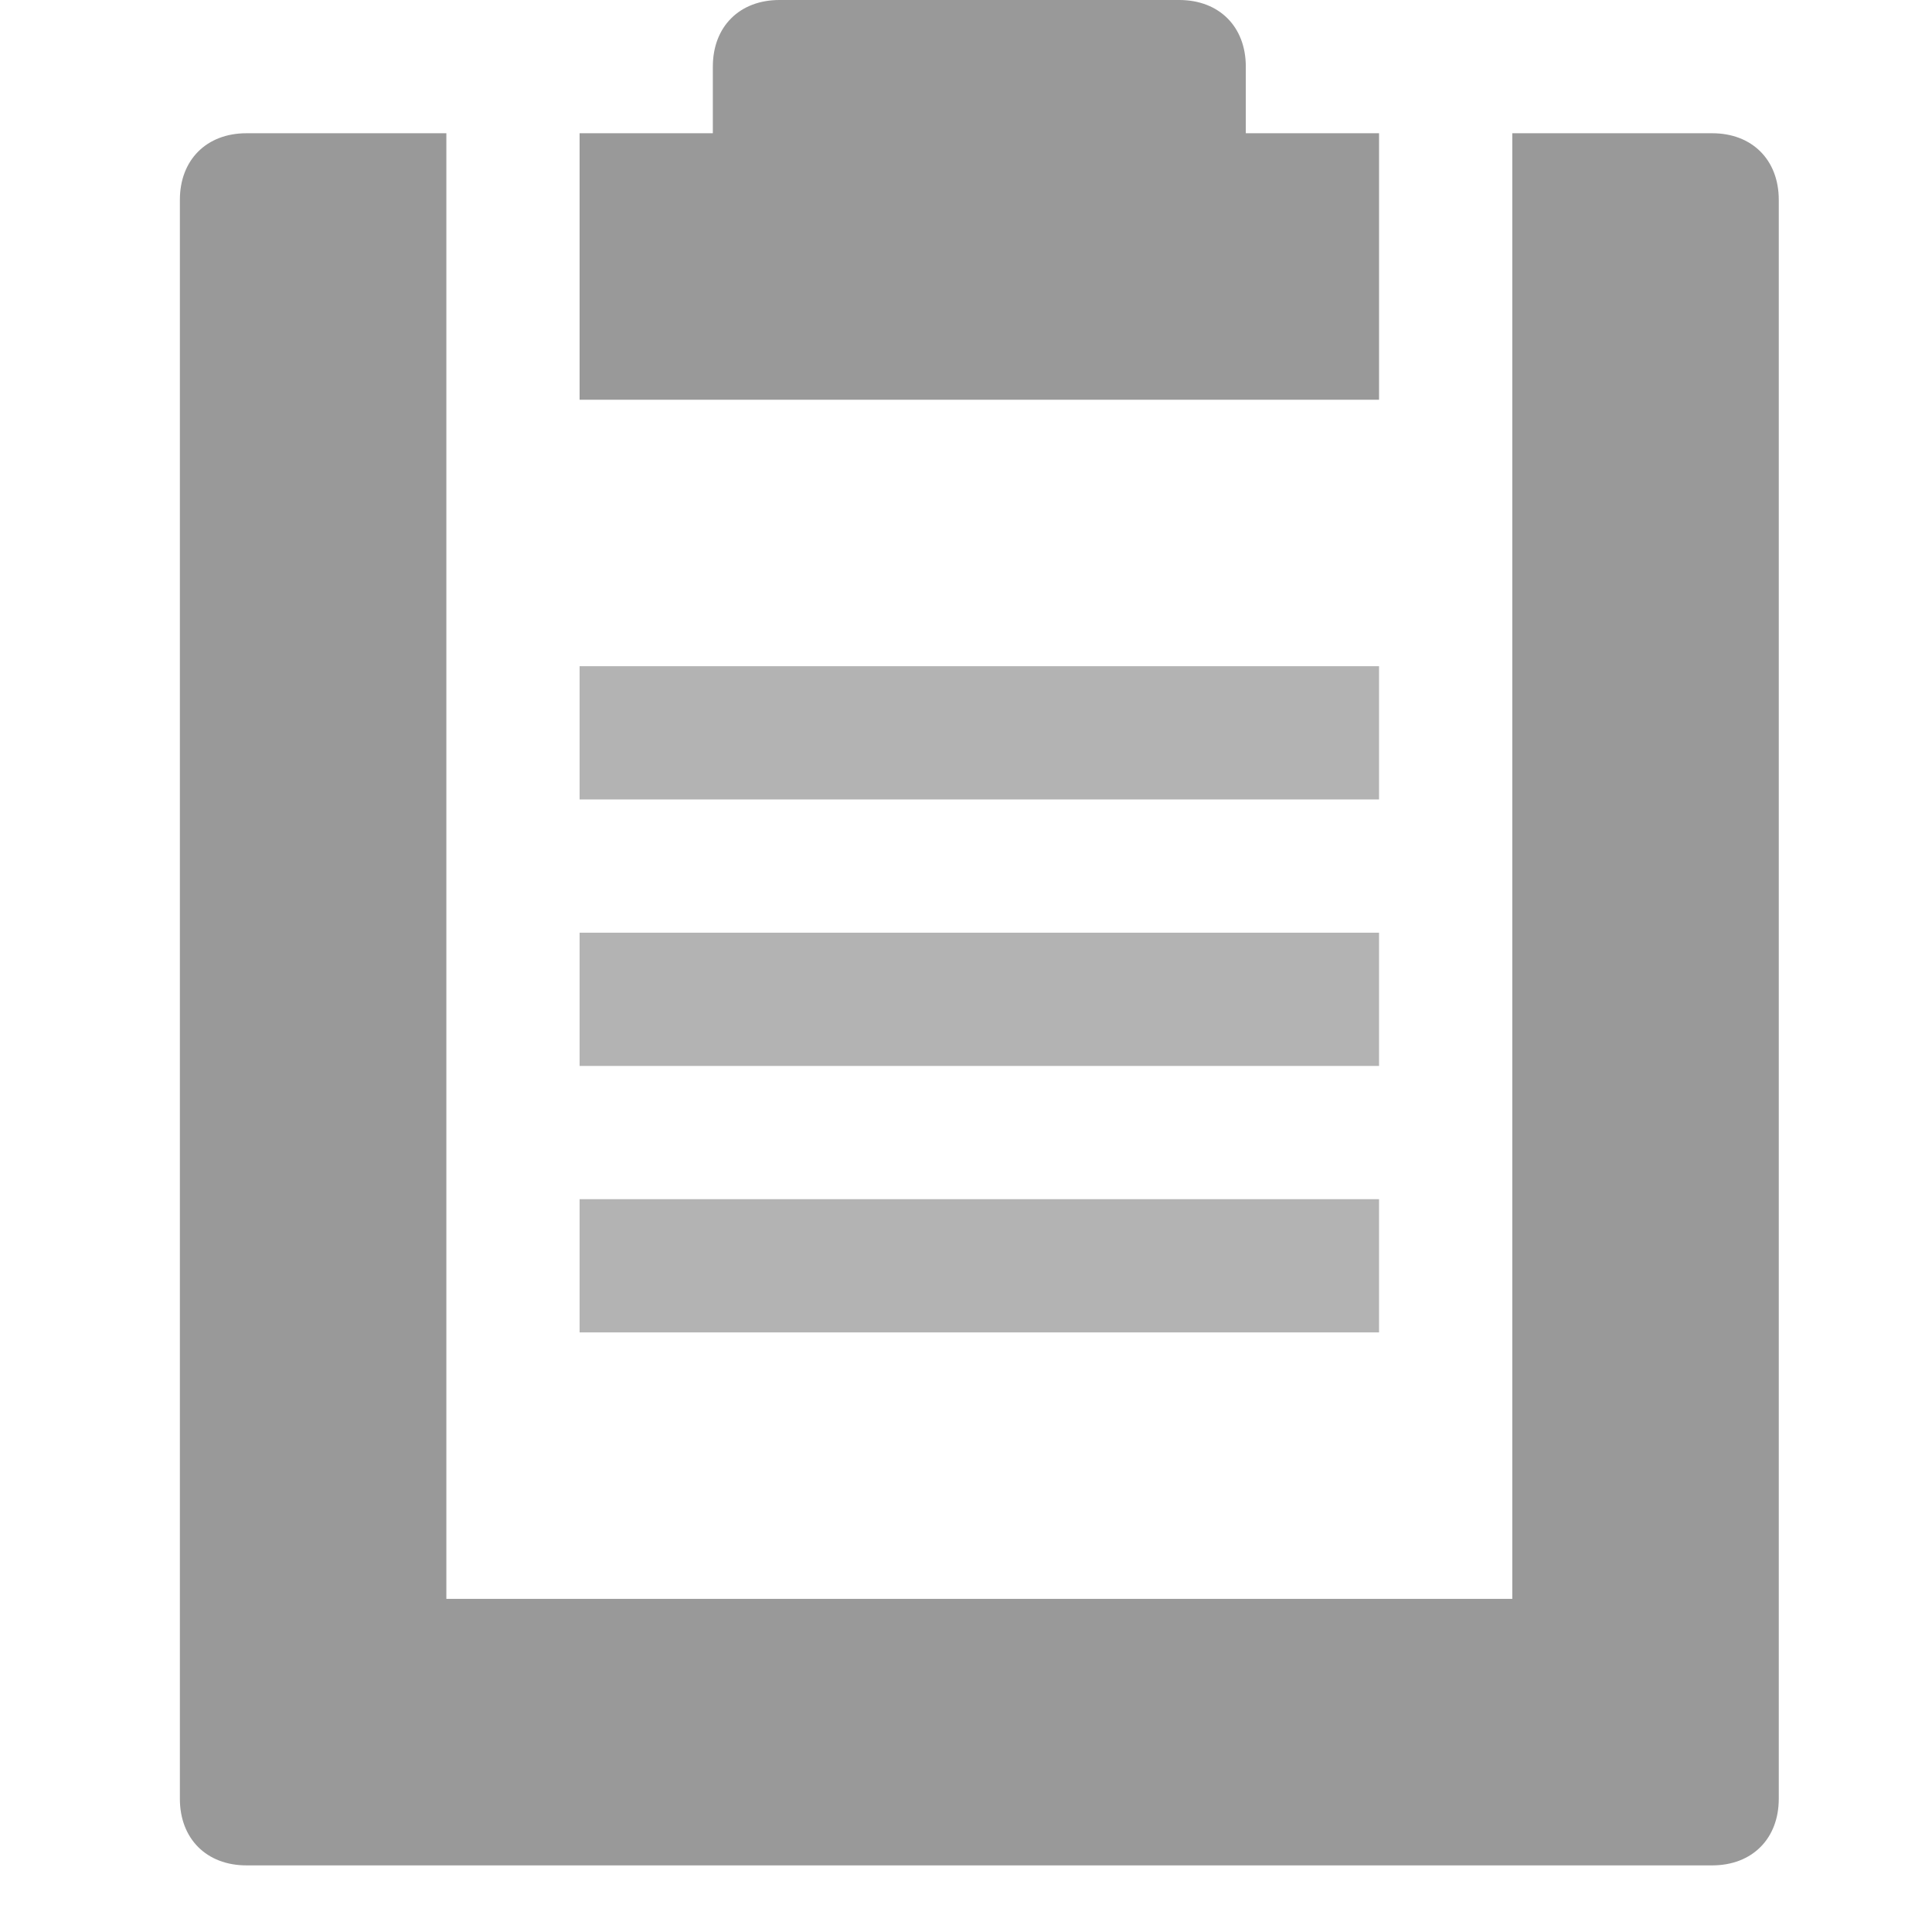 ﻿<?xml version='1.0' encoding='UTF-8'?>
<svg viewBox="-2.7 0 29 29" xmlns="http://www.w3.org/2000/svg" xmlns:xlink="http://www.w3.org/1999/xlink">
  <g id="Layer_1" transform="translate(-4, -2)">
    <g id="Report">
      <path d="M27, 4L24, 4L24, 26L8, 26L8, 4L5, 4C4.4, 4 4, 4.4 4, 5L4, 29C4, 29.6 4.4, 30 5, 30L27, 30C27.6, 30 28, 29.6 28, 29L28, 5C28, 4.4 27.6, 4 27, 4z" fill="#999999" class="Yellow" />
    </g>
  </g>
  <g id="Layer_1" transform="translate(-4, -2)">
    <g id="Report">
      <path d="M20, 4L20, 3C20, 2.4 19.6, 2 19, 2L13, 2C12.4, 2 12, 2.4 12, 3L12, 4L10, 4L10, 8L13, 8L19, 8L22, 8L22, 4L20, 4z" fill="#999999" class="Black" />
    </g>
  </g>
  <g id="Layer_1" transform="translate(-4, -2)">
    <g id="Report">
      <g opacity="1" class="st0">
        <rect x="10" y="20" width="12" height="2" rx="0" ry="0" fill="#999999" opacity="0.75" class="Black" />
      </g>
    </g>
  </g>
  <g id="Layer_1" transform="translate(-4, -2)">
    <g id="Report">
      <g opacity="1" class="st0">
        <rect x="10" y="12" width="12" height="2" rx="0" ry="0" fill="#999999" opacity="0.75" class="Black" />
      </g>
    </g>
  </g>
  <g id="Layer_1" transform="translate(-4, -2)">
    <g id="Report">
      <g opacity="1" class="st0">
        <rect x="10" y="16" width="12" height="2" rx="0" ry="0" fill="#999999" opacity="0.75" class="Black" />
      </g>
    </g>
  </g>
</svg>
